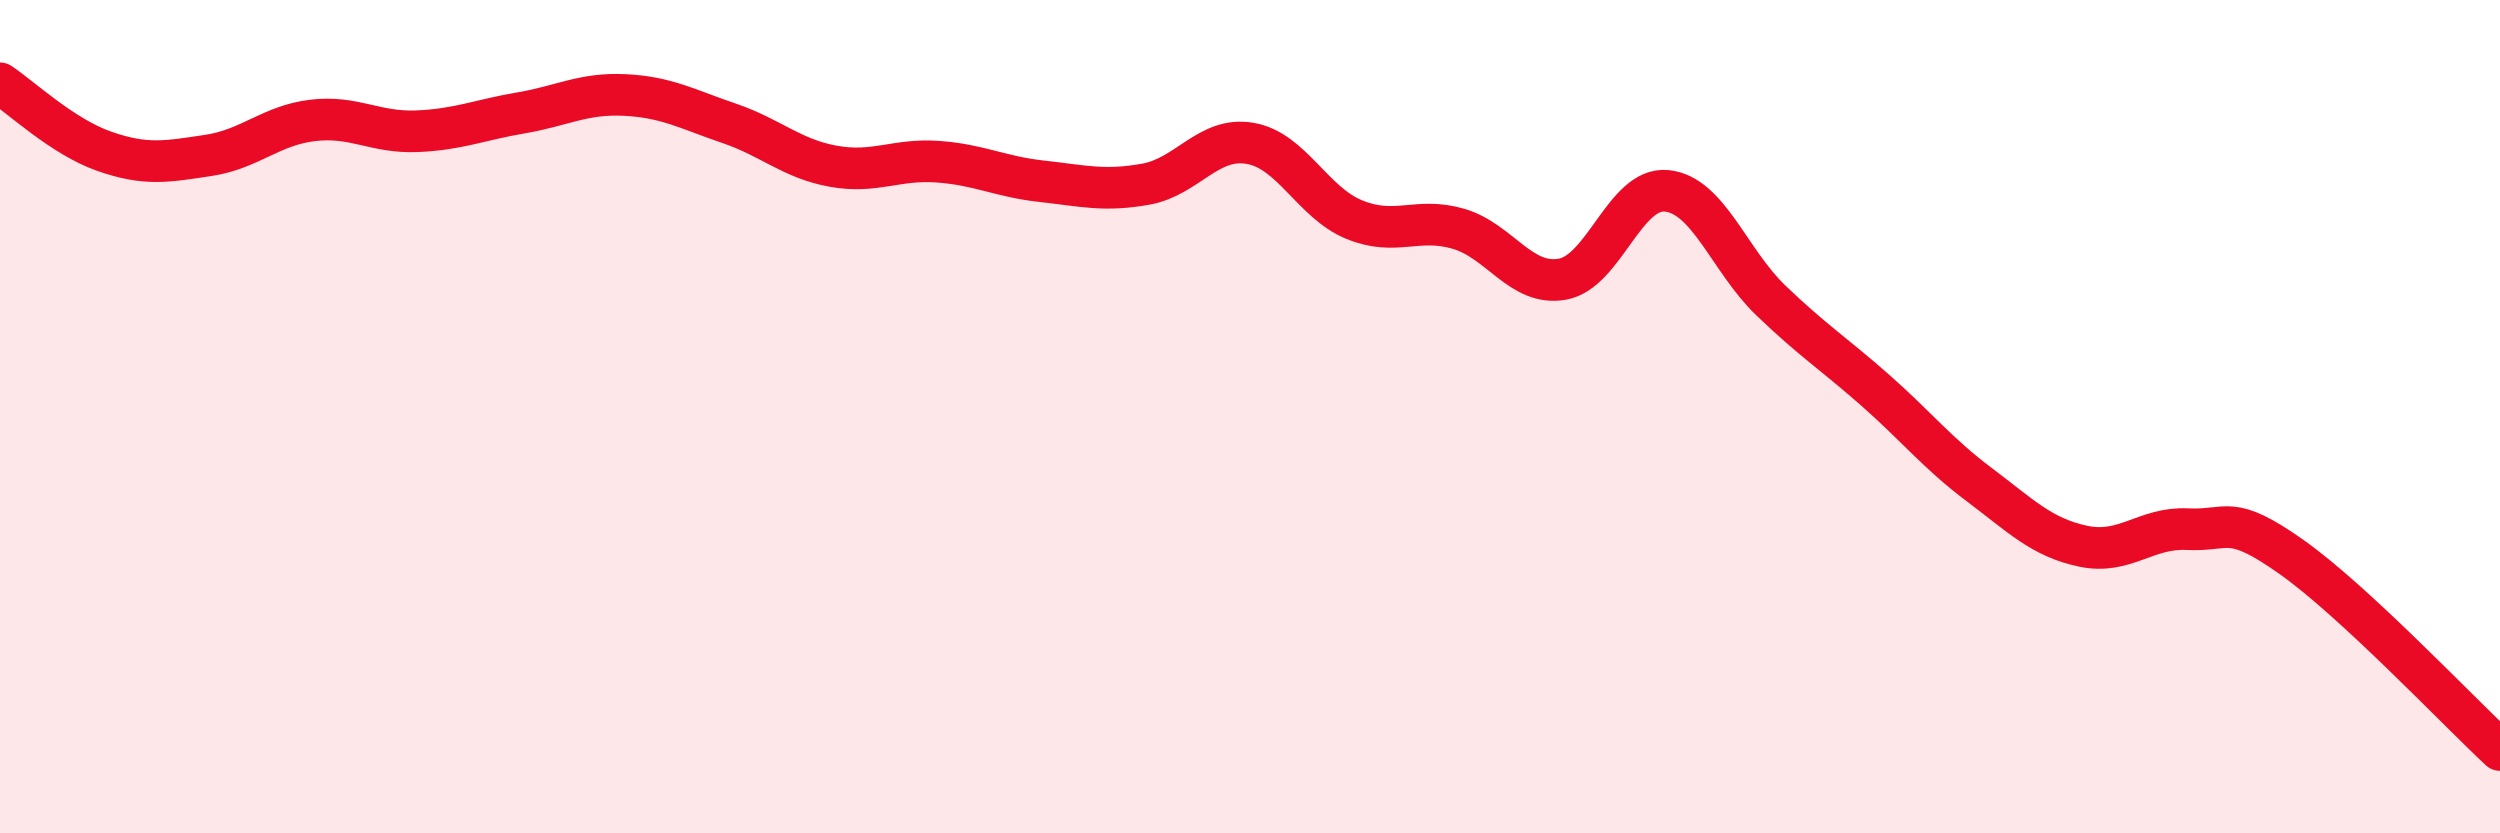 
    <svg width="60" height="20" viewBox="0 0 60 20" xmlns="http://www.w3.org/2000/svg">
      <path
        d="M 0,2 C 0.5,2.33 1.5,3.28 2.5,3.63 C 3.5,3.98 4,3.88 5,3.73 C 6,3.58 6.5,3.01 7.5,2.89 C 8.5,2.77 9,3.19 10,3.15 C 11,3.11 11.5,2.88 12.5,2.71 C 13.5,2.54 14,2.23 15,2.28 C 16,2.33 16.5,2.62 17.5,2.96 C 18.5,3.3 19,3.81 20,3.99 C 21,4.17 21.5,3.81 22.5,3.88 C 23.5,3.95 24,4.24 25,4.35 C 26,4.46 26.5,4.6 27.5,4.42 C 28.5,4.24 29,3.27 30,3.44 C 31,3.61 31.5,4.86 32.5,5.27 C 33.5,5.68 34,5.2 35,5.49 C 36,5.78 36.5,6.88 37.5,6.7 C 38.5,6.52 39,4.48 40,4.58 C 41,4.68 41.5,6.25 42.5,7.21 C 43.5,8.17 44,8.48 45,9.36 C 46,10.24 46.5,10.88 47.5,11.63 C 48.5,12.38 49,12.9 50,13.11 C 51,13.32 51.5,12.65 52.5,12.7 C 53.5,12.75 53.5,12.31 55,13.37 C 56.5,14.43 59,17.07 60,18L60 20L0 20Z"
        fill="#EB0A25"
        opacity="0.1"
        stroke-linecap="round"
        stroke-linejoin="round"
      />
      <path
        d="M 0,2 C 0.5,2.33 1.5,3.28 2.5,3.63 C 3.5,3.98 4,3.88 5,3.73 C 6,3.58 6.5,3.01 7.5,2.89 C 8.5,2.77 9,3.19 10,3.15 C 11,3.11 11.5,2.88 12.5,2.71 C 13.5,2.54 14,2.23 15,2.28 C 16,2.33 16.5,2.62 17.5,2.96 C 18.5,3.3 19,3.81 20,3.99 C 21,4.17 21.5,3.81 22.5,3.88 C 23.5,3.95 24,4.24 25,4.35 C 26,4.46 26.5,4.6 27.5,4.42 C 28.5,4.24 29,3.27 30,3.44 C 31,3.61 31.5,4.86 32.5,5.27 C 33.5,5.68 34,5.2 35,5.49 C 36,5.78 36.5,6.88 37.5,6.7 C 38.5,6.52 39,4.48 40,4.58 C 41,4.68 41.5,6.25 42.5,7.21 C 43.5,8.17 44,8.48 45,9.36 C 46,10.24 46.5,10.88 47.5,11.63 C 48.5,12.38 49,12.9 50,13.11 C 51,13.32 51.5,12.65 52.5,12.7 C 53.5,12.75 53.5,12.31 55,13.37 C 56.5,14.43 59,17.07 60,18"
        stroke="#EB0A25"
        stroke-width="1"
        fill="none"
        stroke-linecap="round"
        stroke-linejoin="round"
      />
    </svg>
  